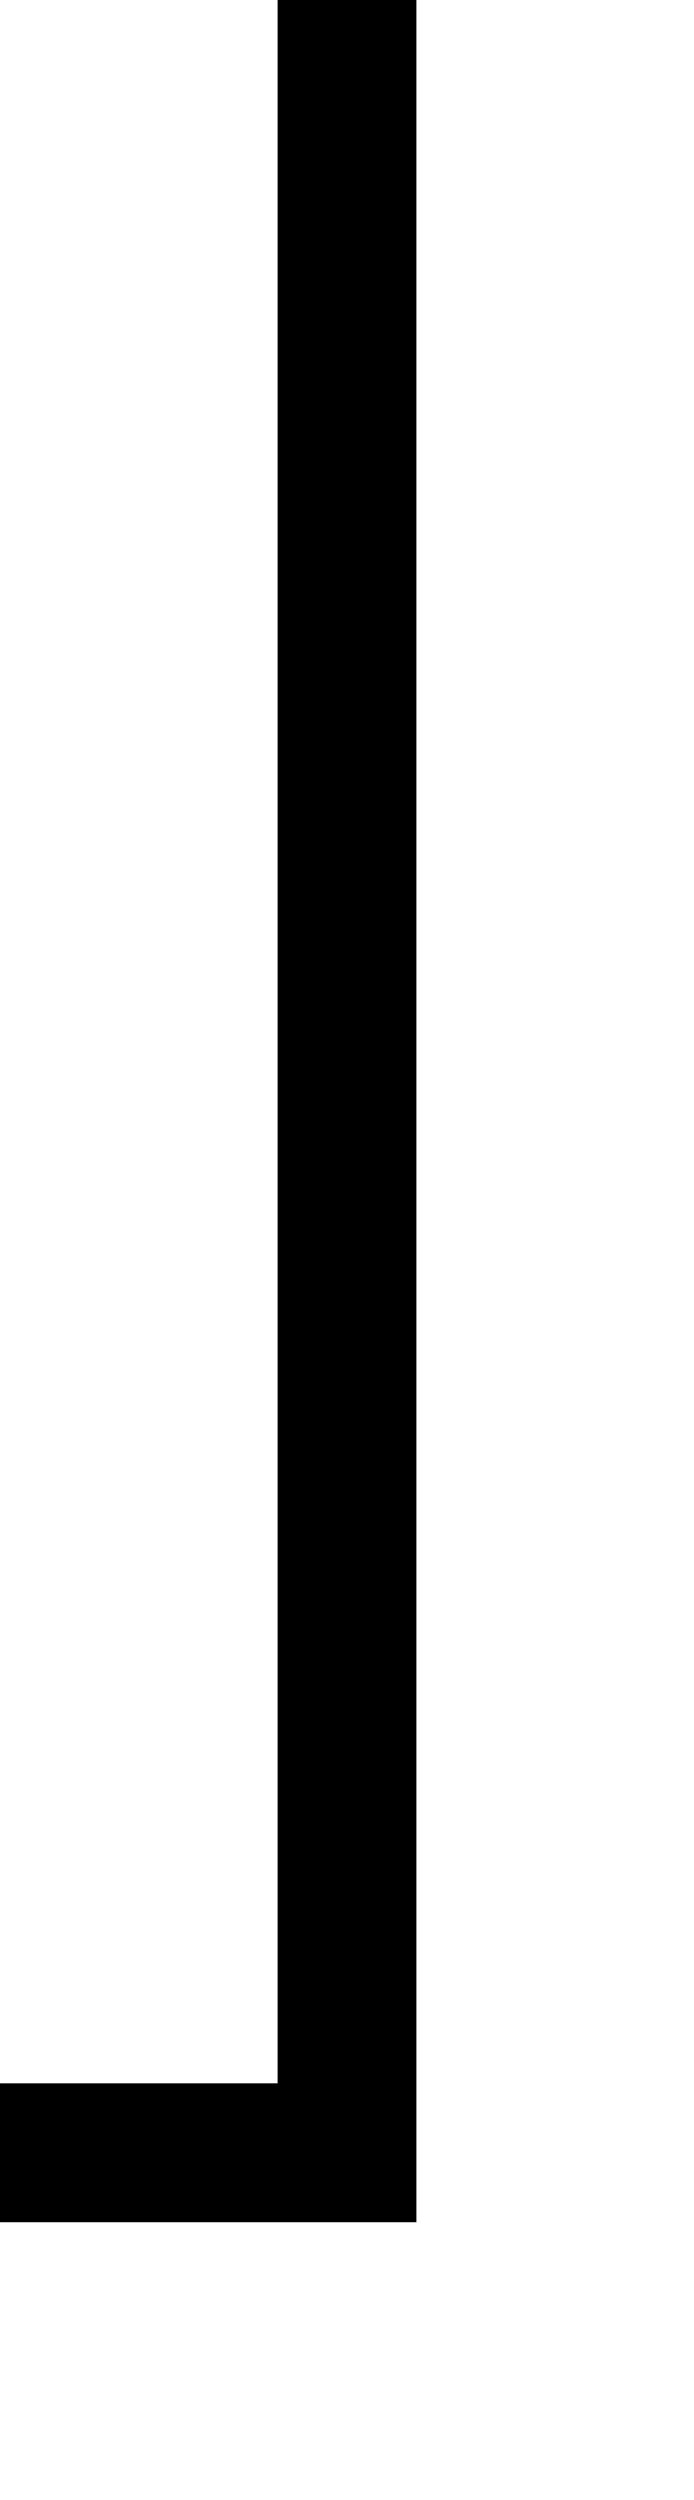 ﻿<?xml version="1.0" encoding="utf-8"?>
<svg version="1.1" xmlns:xlink="http://www.w3.org/1999/xlink" width="10px" height="36px" preserveAspectRatio="xMidYMin meet" viewBox="1128 929  8 36" xmlns="http://www.w3.org/2000/svg">
  <path d="M 1132 929  L 1132 960  L 774 960  L 774 971  " stroke-width="2" stroke="#000000" fill="none" />
  <path d="M 766.4 970  L 774 977  L 781.6 970  L 766.4 970  Z " fill-rule="nonzero" fill="#000000" stroke="none" />
</svg>